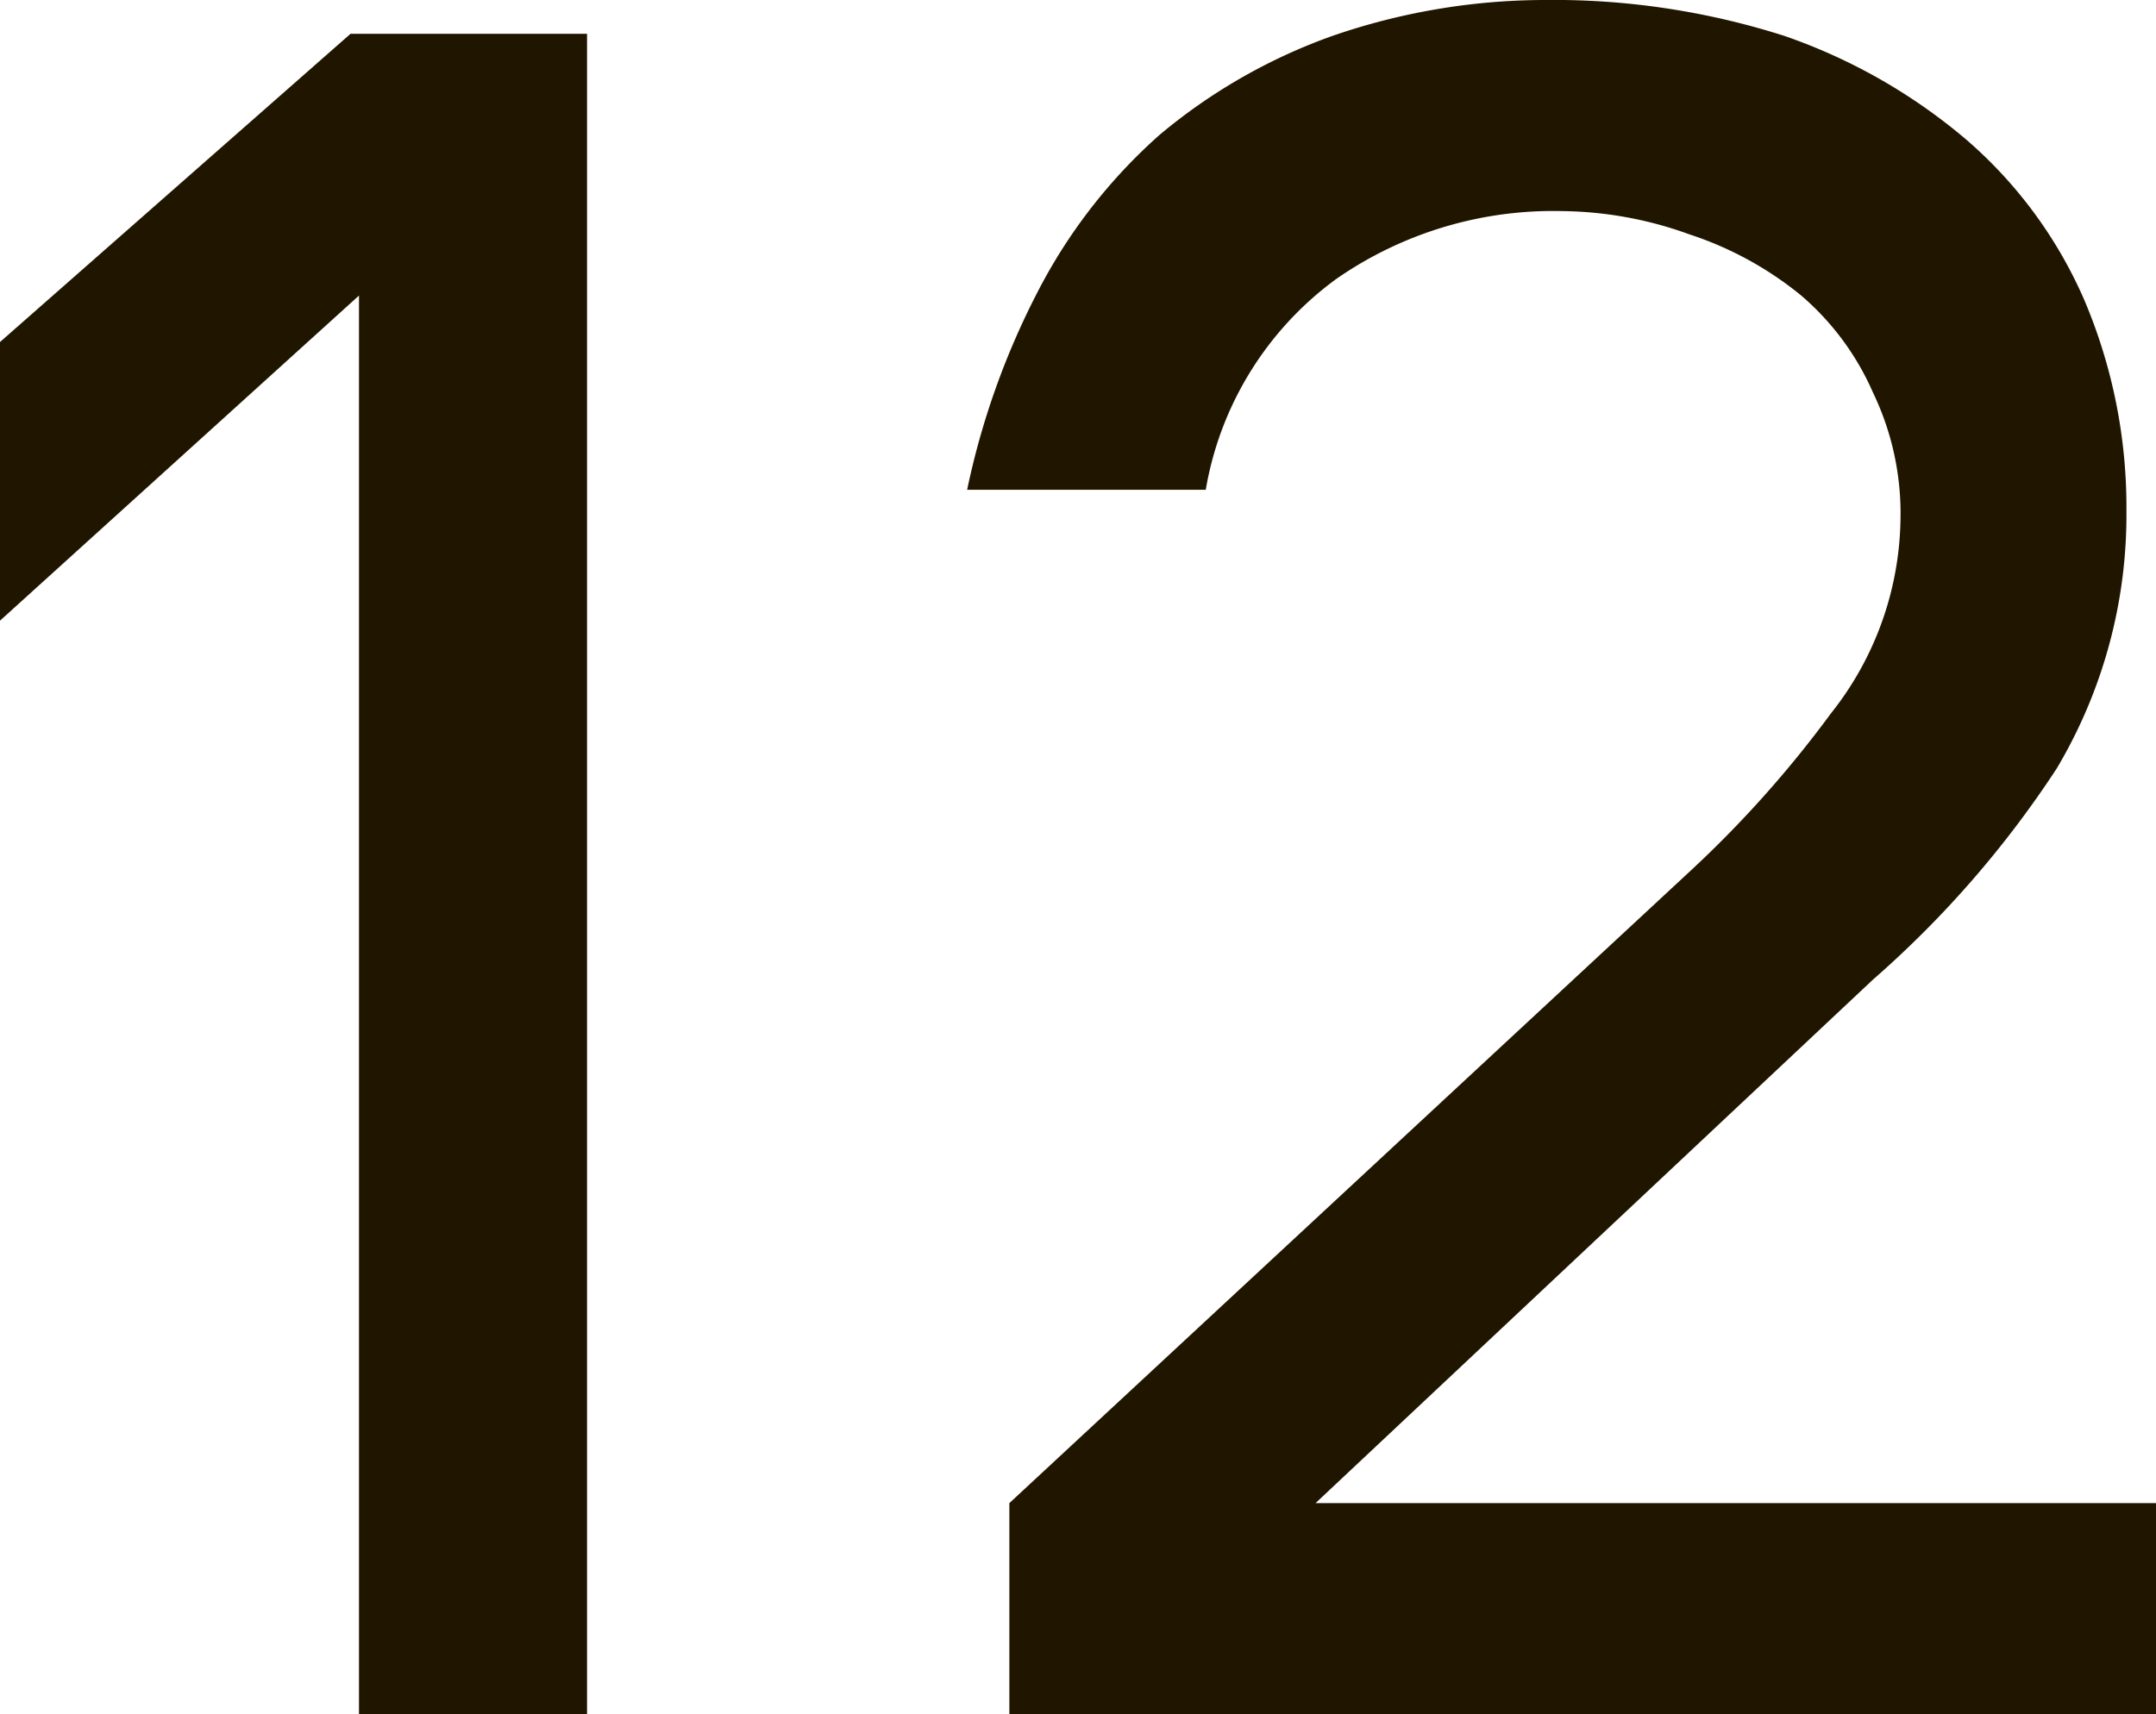<?xml version="1.0" encoding="UTF-8"?> <svg xmlns="http://www.w3.org/2000/svg" viewBox="0 0 10.21 8.12"> <defs> <style>.cls-1{fill:#201600;}</style> </defs> <title>Ресурс 5</title> <g id="Слой_2" data-name="Слой 2"> <g id="Слой_1-2" data-name="Слой 1"> <path class="cls-1" d="M1.7,1.4,0,2.94V1.62L1.66.16H2.78v8H1.7Z"></path> <path class="cls-1" d="M10.21,7.12v1H4.78v-1L8,4.13a5.28,5.28,0,0,0,.67-.75A1.51,1.51,0,0,0,9,2.46a1.32,1.32,0,0,0-.13-.6,1.28,1.28,0,0,0-.34-.46A1.64,1.64,0,0,0,8,1.11,1.81,1.81,0,0,0,7.4,1a1.8,1.8,0,0,0-1.07.32,1.56,1.56,0,0,0-.62,1H4.58a3.67,3.67,0,0,1,.33-.93A2.56,2.56,0,0,1,5.49.64,2.66,2.66,0,0,1,6.31.17a3.09,3.09,0,0,1,1-.17A3.59,3.59,0,0,1,8.45.17a2.68,2.68,0,0,1,.86.49,2.12,2.12,0,0,1,.56.76,2.51,2.51,0,0,1,.2,1,2.35,2.35,0,0,1-.33,1.22,4.86,4.86,0,0,1-.87,1L6.23,7.12Z"></path> </g> </g> </svg> 